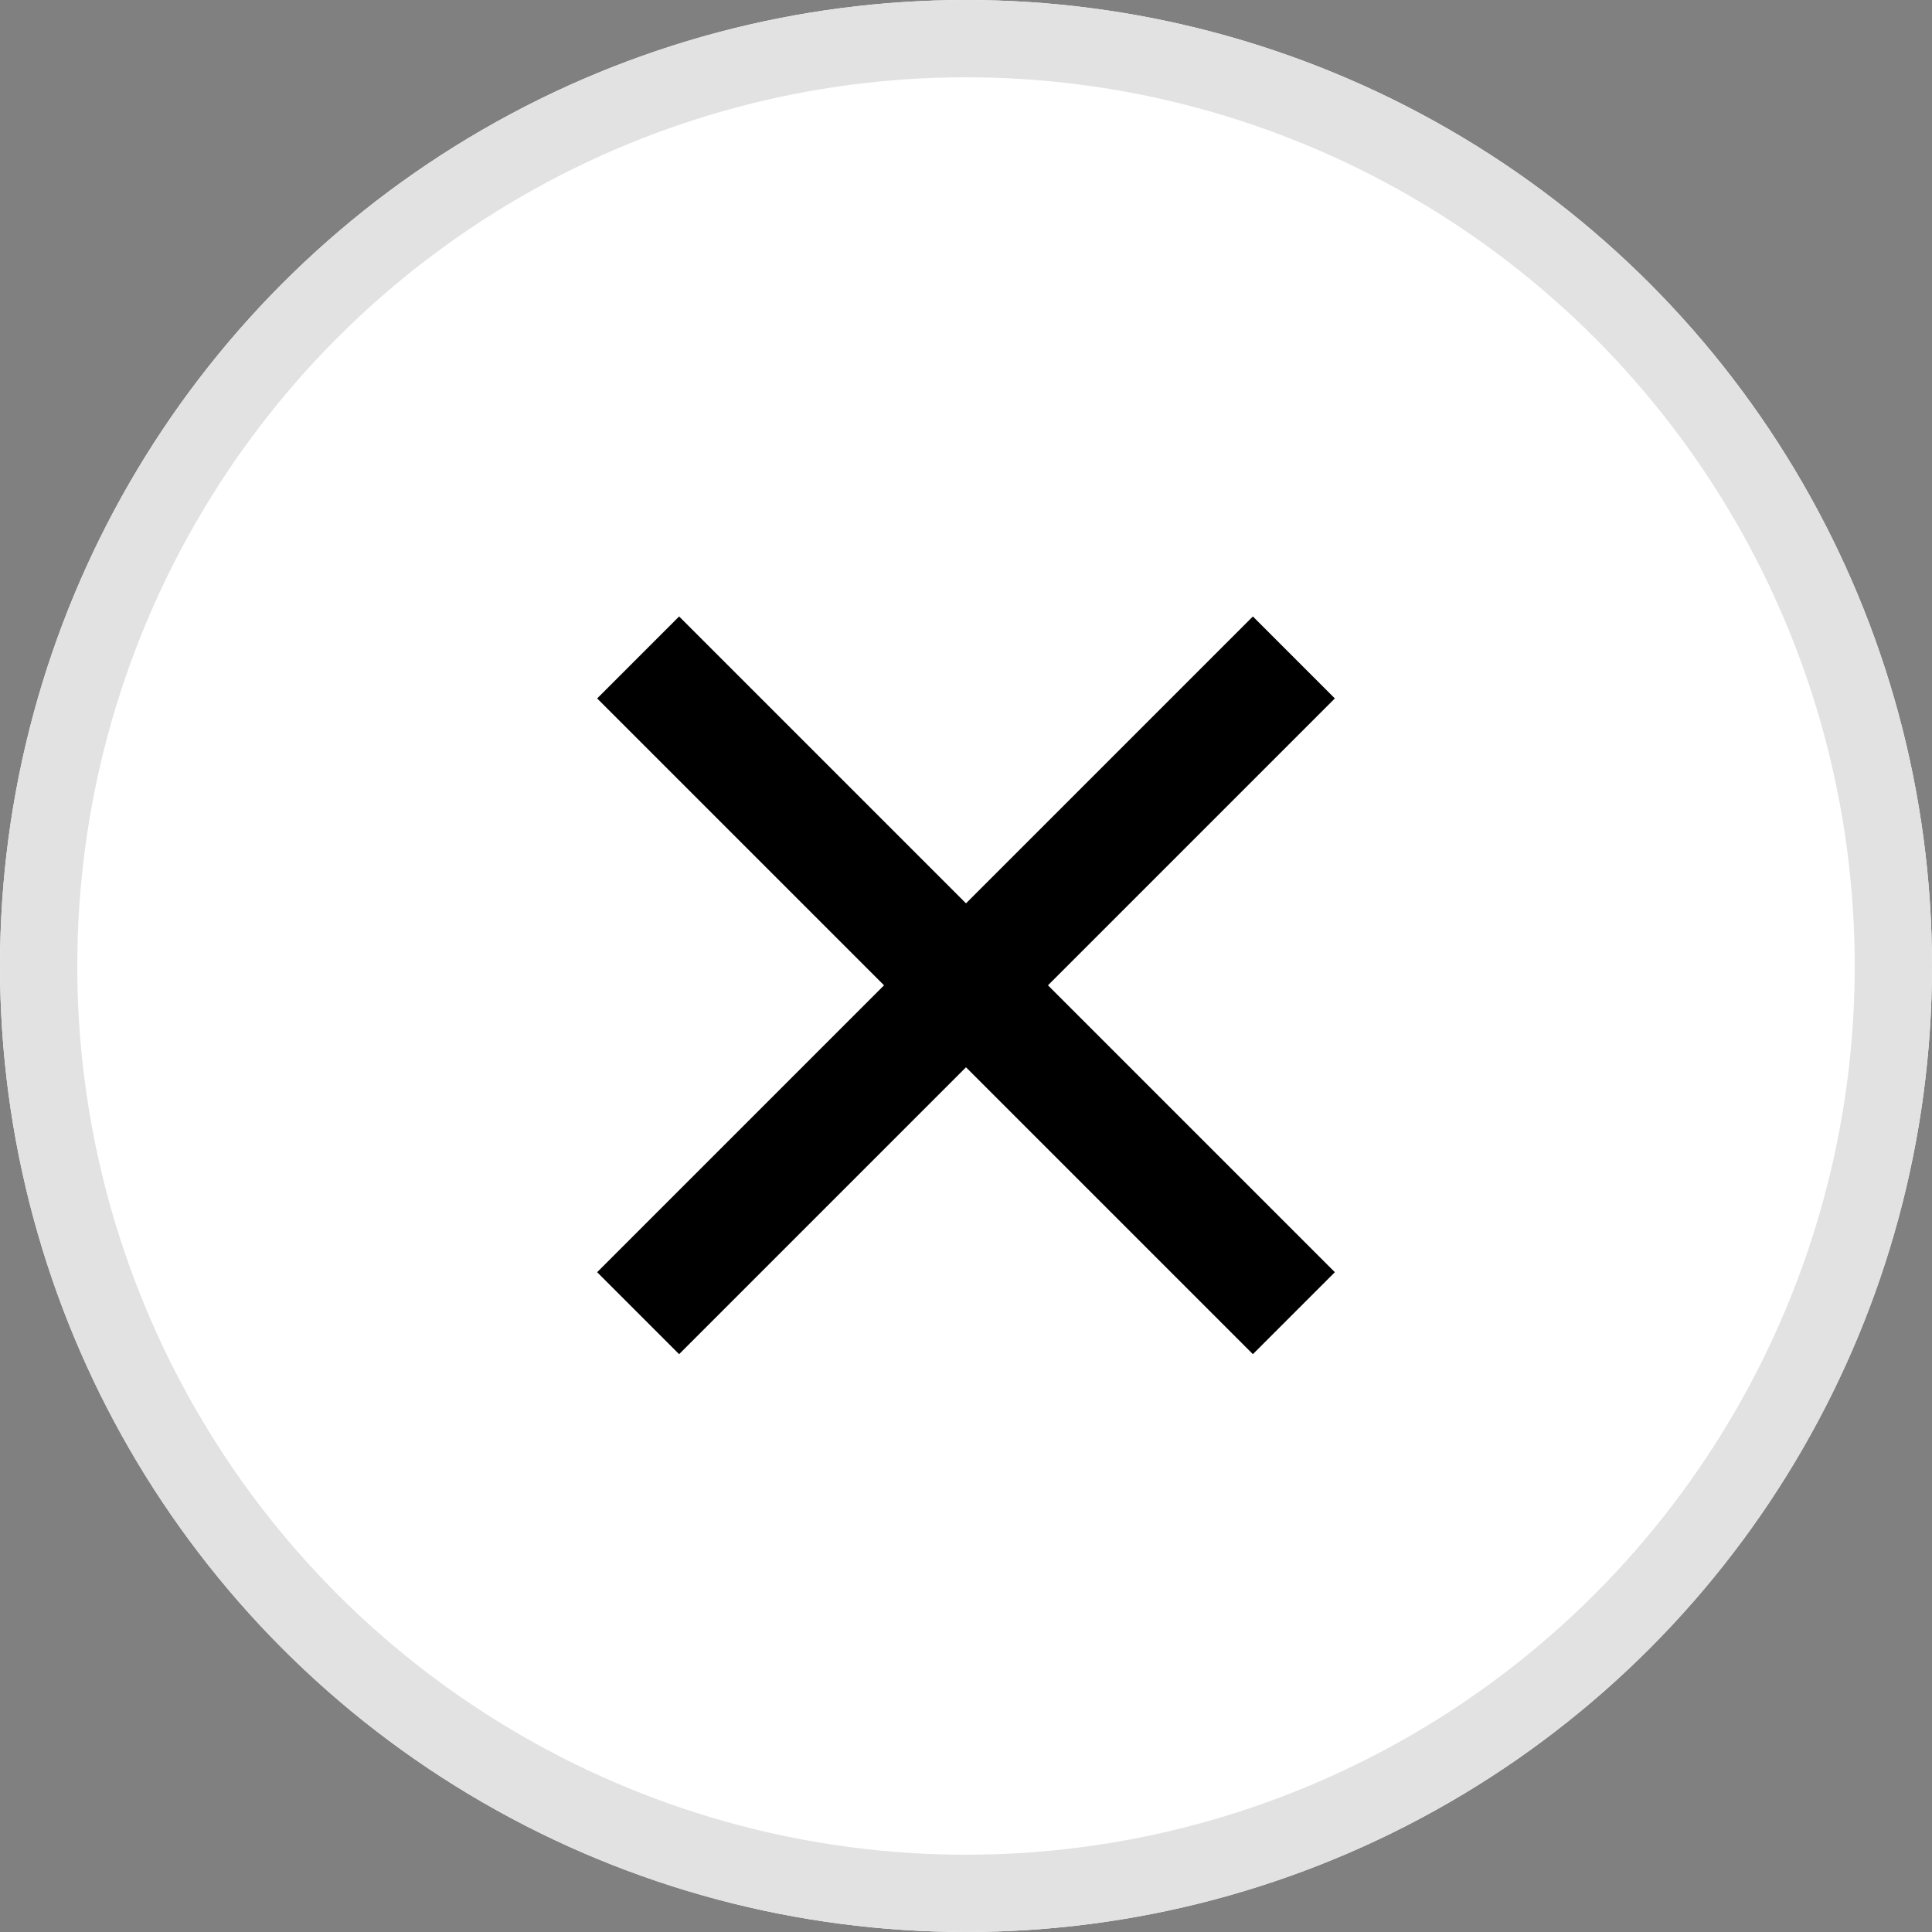 <?xml version="1.0" encoding="UTF-8"?>
<svg width="50px" height="50px" viewBox="0 0 50 50" version="1.1" xmlns="http://www.w3.org/2000/svg" xmlns:xlink="http://www.w3.org/1999/xlink">
    <rect x="0" y="0" width="50" height="50" fill="#808080" stroke="none"/>
    <!-- Generator: Sketch 44 (41411) - http://www.bohemiancoding.com/sketch -->
    <title>close</title>
    <desc>Created with Sketch.</desc>
    <defs>
        <circle id="path-1" cx="25" cy="25" r="25"></circle>
    </defs>
    <g id="Page-1" stroke="none" stroke-width="1" fill="none" fill-rule="evenodd">
        <g id="proposta2-dettaglio-lavoro-armani" transform="translate(-695, -60)">
            <g id="close" transform="translate(695, 60)">
                <g id="Oval-2">
                    <use fill="#FFFFFF" fill-rule="evenodd" xlink:href="#path-1"></use>
                    <circle stroke="#E2E2E2" stroke-width="2" cx="25" cy="25" r="24"></circle>
                </g>
                <g transform="translate(13, 16)" fill-rule="evenodd" id="Rectangle-11-Copy" fill="#000000">
                    <rect transform="translate(12, 9.5) rotate(-45) translate(-12, -9.5) " x="0" y="8" width="24" height="3"></rect>
                    <rect transform="translate(12, 9.5) rotate(-135) translate(-12, -9.5) " x="9.09494702e-13" y="8" width="24" height="3"></rect>
                </g>
            </g>
        </g>
    </g>
</svg>